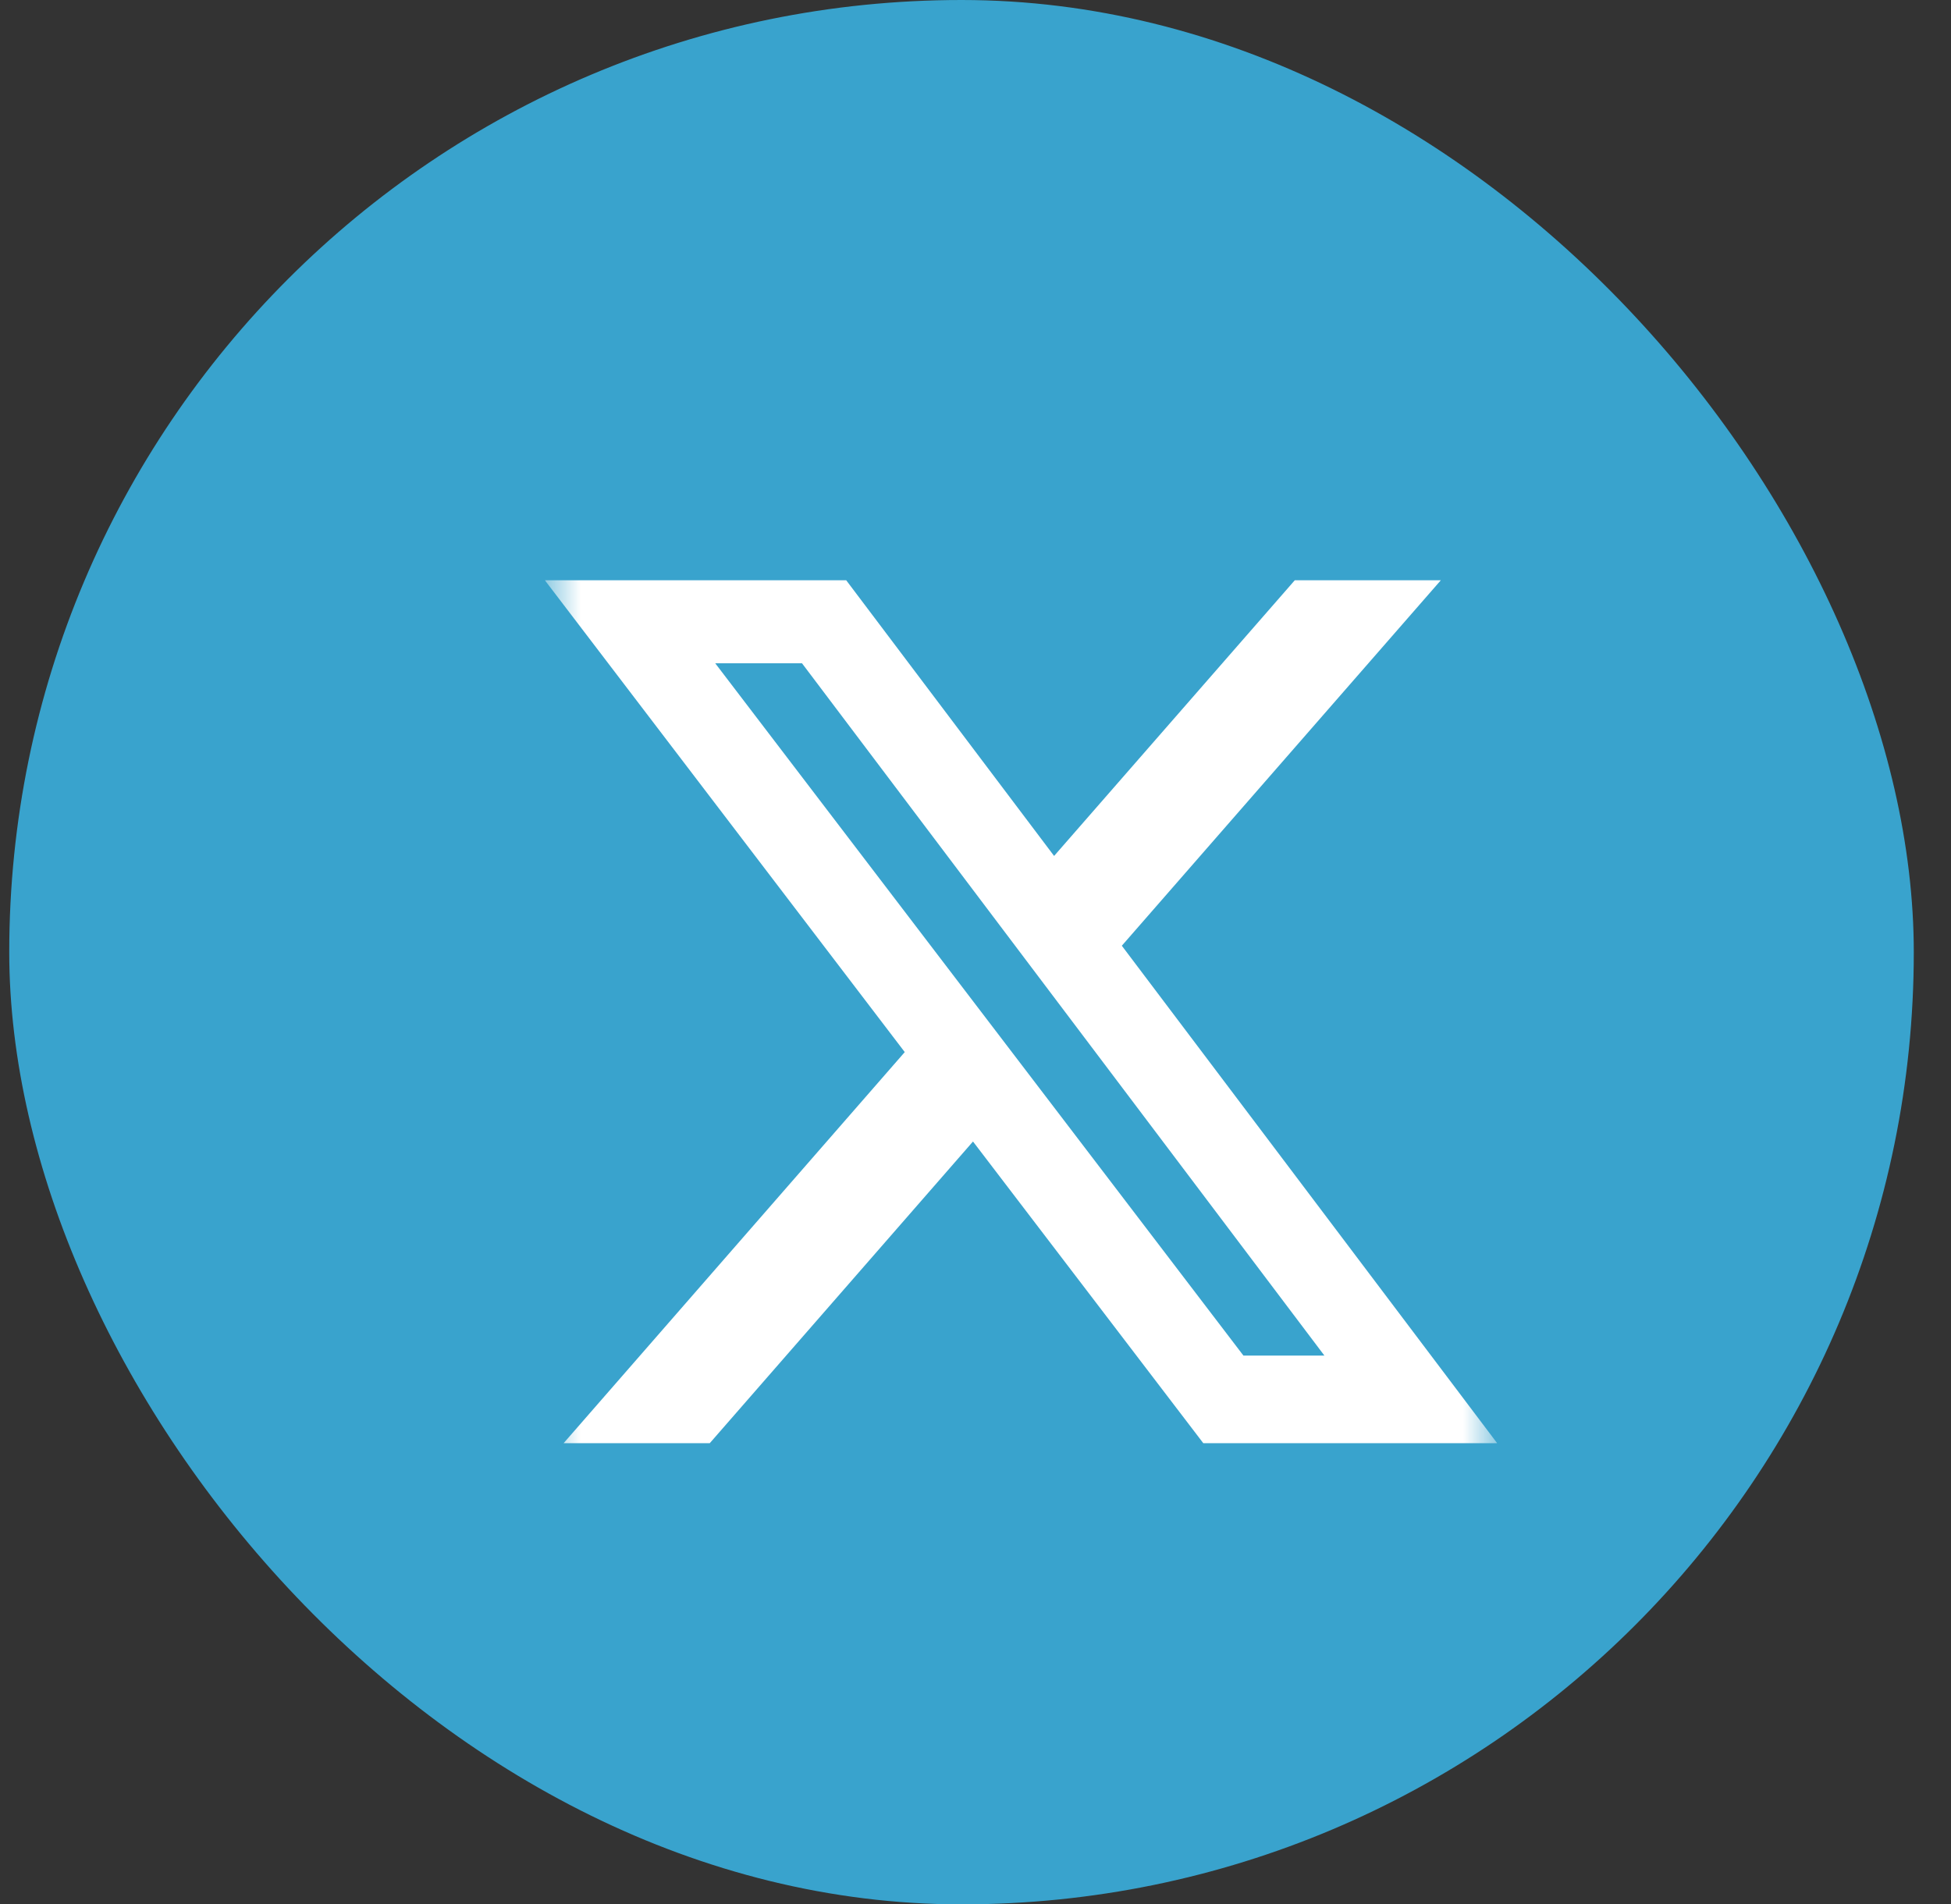<svg xmlns="http://www.w3.org/2000/svg" width="42" height="41" viewBox="0 0 42 41" fill="none"><rect x="0" y="0" width="42" height="41" fill="#333333" stroke="none"/><rect x="0.199" width="41" height="41" rx="20.5" fill="#39A3CD"></rect><g clip-path="url(#clip0_106_1543)"><mask id="mask0_106_1543" style="mask-type:luminance" maskUnits="userSpaceOnUse" x="11" y="11" width="22" height="22"><path d="M11.73 11.531H32.23V32.031H11.73V11.531Z" fill="white"></path></mask><g mask="url(#mask0_106_1543)"><path d="M27.874 12.492H31.018L24.15 20.361L32.23 31.071H25.904L20.946 24.576L15.279 31.071H12.133L19.477 22.651L11.73 12.493H18.217L22.692 18.428L27.874 12.492ZM26.768 29.185H28.511L17.265 14.28H15.397L26.768 29.185Z" fill="white"></path></g></g><defs><clipPath id="clip0_106_1543"><rect width="20.5" height="20.5" fill="white" transform="translate(11.73 11.531)"></rect></clipPath></defs></svg>